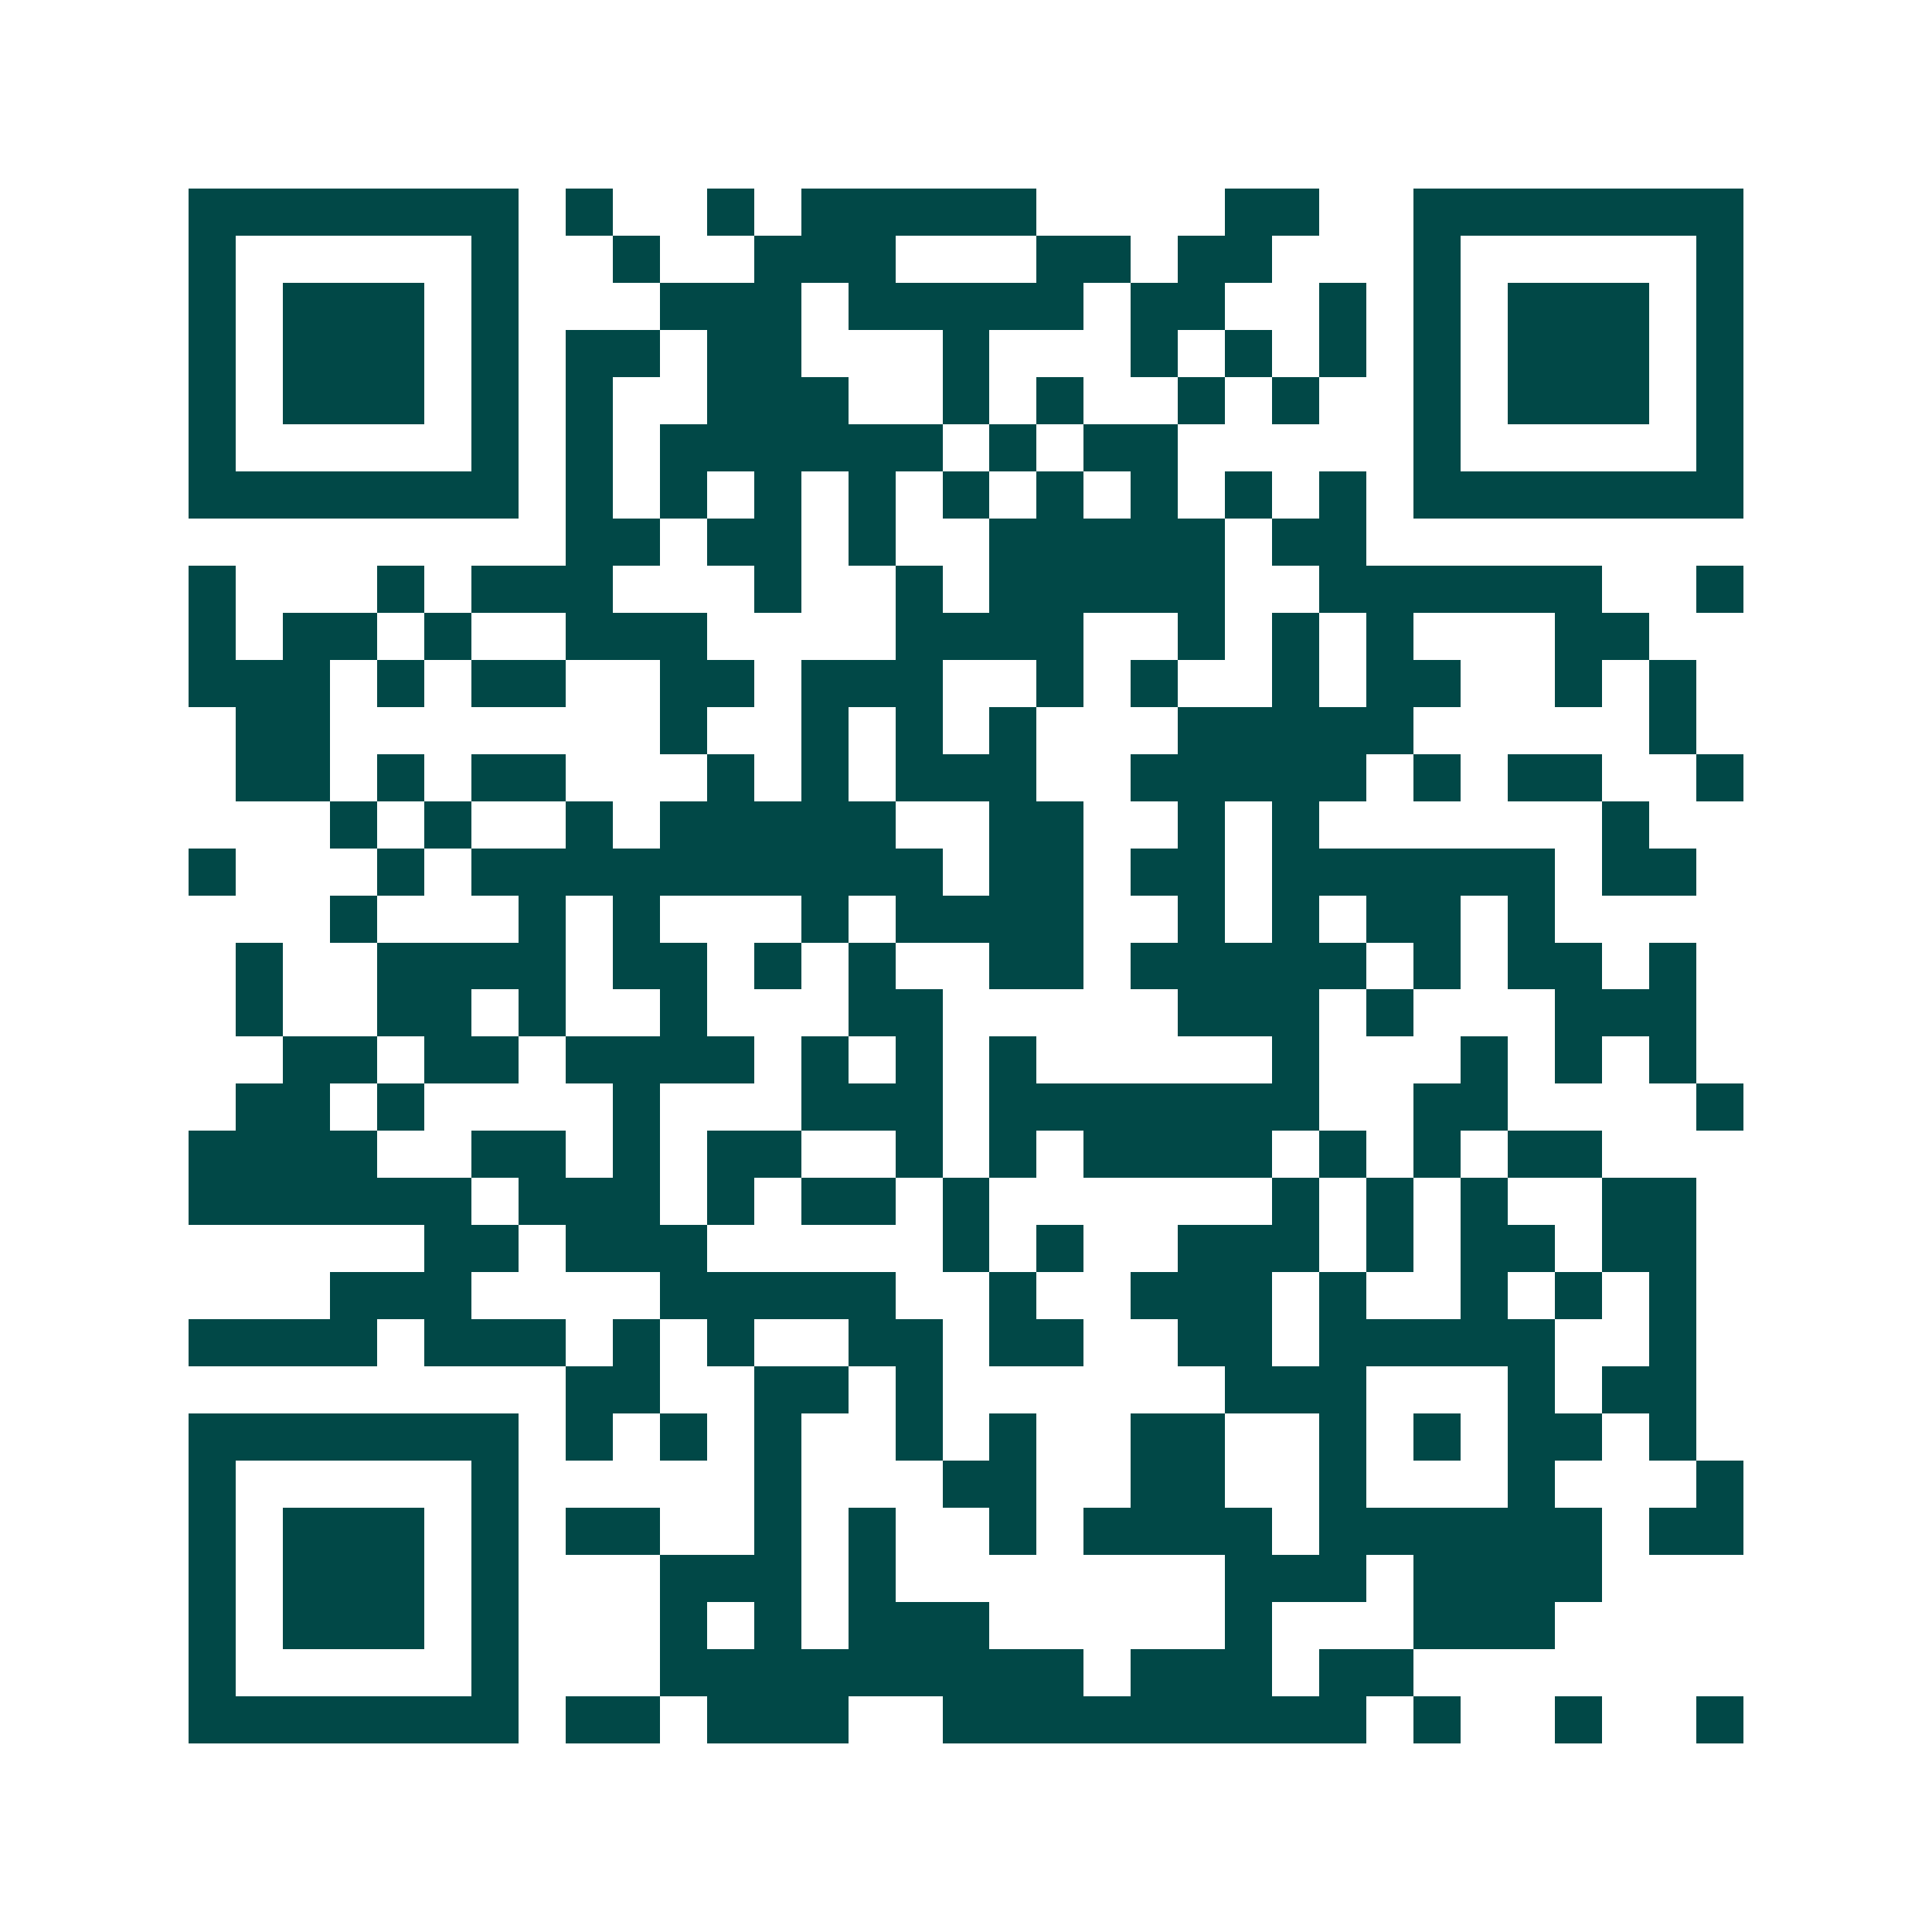<svg xmlns="http://www.w3.org/2000/svg" width="200" height="200" viewBox="0 0 41 41" shape-rendering="crispEdges"><path fill="#ffffff" d="M0 0h41v41H0z"/><path stroke="#014847" d="M4 4.5h7m1 0h1m2 0h1m1 0h5m4 0h2m2 0h7M4 5.5h1m5 0h1m2 0h1m2 0h3m3 0h2m1 0h2m3 0h1m5 0h1M4 6.5h1m1 0h3m1 0h1m3 0h3m1 0h5m1 0h2m2 0h1m1 0h1m1 0h3m1 0h1M4 7.5h1m1 0h3m1 0h1m1 0h2m1 0h2m3 0h1m3 0h1m1 0h1m1 0h1m1 0h1m1 0h3m1 0h1M4 8.5h1m1 0h3m1 0h1m1 0h1m2 0h3m2 0h1m1 0h1m2 0h1m1 0h1m2 0h1m1 0h3m1 0h1M4 9.5h1m5 0h1m1 0h1m1 0h6m1 0h1m1 0h2m5 0h1m5 0h1M4 10.5h7m1 0h1m1 0h1m1 0h1m1 0h1m1 0h1m1 0h1m1 0h1m1 0h1m1 0h1m1 0h7M12 11.5h2m1 0h2m1 0h1m2 0h5m1 0h2M4 12.5h1m3 0h1m1 0h3m3 0h1m2 0h1m1 0h5m2 0h6m2 0h1M4 13.5h1m1 0h2m1 0h1m2 0h3m4 0h4m2 0h1m1 0h1m1 0h1m3 0h2M4 14.5h3m1 0h1m1 0h2m2 0h2m1 0h3m2 0h1m1 0h1m2 0h1m1 0h2m2 0h1m1 0h1M5 15.5h2m7 0h1m2 0h1m1 0h1m1 0h1m3 0h5m5 0h1M5 16.5h2m1 0h1m1 0h2m3 0h1m1 0h1m1 0h3m2 0h5m1 0h1m1 0h2m2 0h1M7 17.5h1m1 0h1m2 0h1m1 0h5m2 0h2m2 0h1m1 0h1m6 0h1M4 18.5h1m3 0h1m1 0h10m1 0h2m1 0h2m1 0h6m1 0h2M7 19.5h1m3 0h1m1 0h1m3 0h1m1 0h4m2 0h1m1 0h1m1 0h2m1 0h1M5 20.5h1m2 0h4m1 0h2m1 0h1m1 0h1m2 0h2m1 0h5m1 0h1m1 0h2m1 0h1M5 21.5h1m2 0h2m1 0h1m2 0h1m3 0h2m5 0h3m1 0h1m3 0h3M6 22.5h2m1 0h2m1 0h4m1 0h1m1 0h1m1 0h1m5 0h1m3 0h1m1 0h1m1 0h1M5 23.5h2m1 0h1m4 0h1m3 0h3m1 0h7m2 0h2m4 0h1M4 24.5h4m2 0h2m1 0h1m1 0h2m2 0h1m1 0h1m1 0h4m1 0h1m1 0h1m1 0h2M4 25.5h6m1 0h3m1 0h1m1 0h2m1 0h1m6 0h1m1 0h1m1 0h1m2 0h2M9 26.5h2m1 0h3m5 0h1m1 0h1m2 0h3m1 0h1m1 0h2m1 0h2M7 27.5h3m4 0h5m2 0h1m2 0h3m1 0h1m2 0h1m1 0h1m1 0h1M4 28.5h4m1 0h3m1 0h1m1 0h1m2 0h2m1 0h2m2 0h2m1 0h5m2 0h1M12 29.5h2m2 0h2m1 0h1m6 0h3m3 0h1m1 0h2M4 30.5h7m1 0h1m1 0h1m1 0h1m2 0h1m1 0h1m2 0h2m2 0h1m1 0h1m1 0h2m1 0h1M4 31.5h1m5 0h1m5 0h1m3 0h2m2 0h2m2 0h1m3 0h1m3 0h1M4 32.5h1m1 0h3m1 0h1m1 0h2m2 0h1m1 0h1m2 0h1m1 0h4m1 0h6m1 0h2M4 33.5h1m1 0h3m1 0h1m3 0h3m1 0h1m7 0h3m1 0h4M4 34.5h1m1 0h3m1 0h1m3 0h1m1 0h1m1 0h3m5 0h1m3 0h3M4 35.5h1m5 0h1m3 0h9m1 0h3m1 0h2M4 36.5h7m1 0h2m1 0h3m2 0h9m1 0h1m2 0h1m2 0h1"/></svg>
